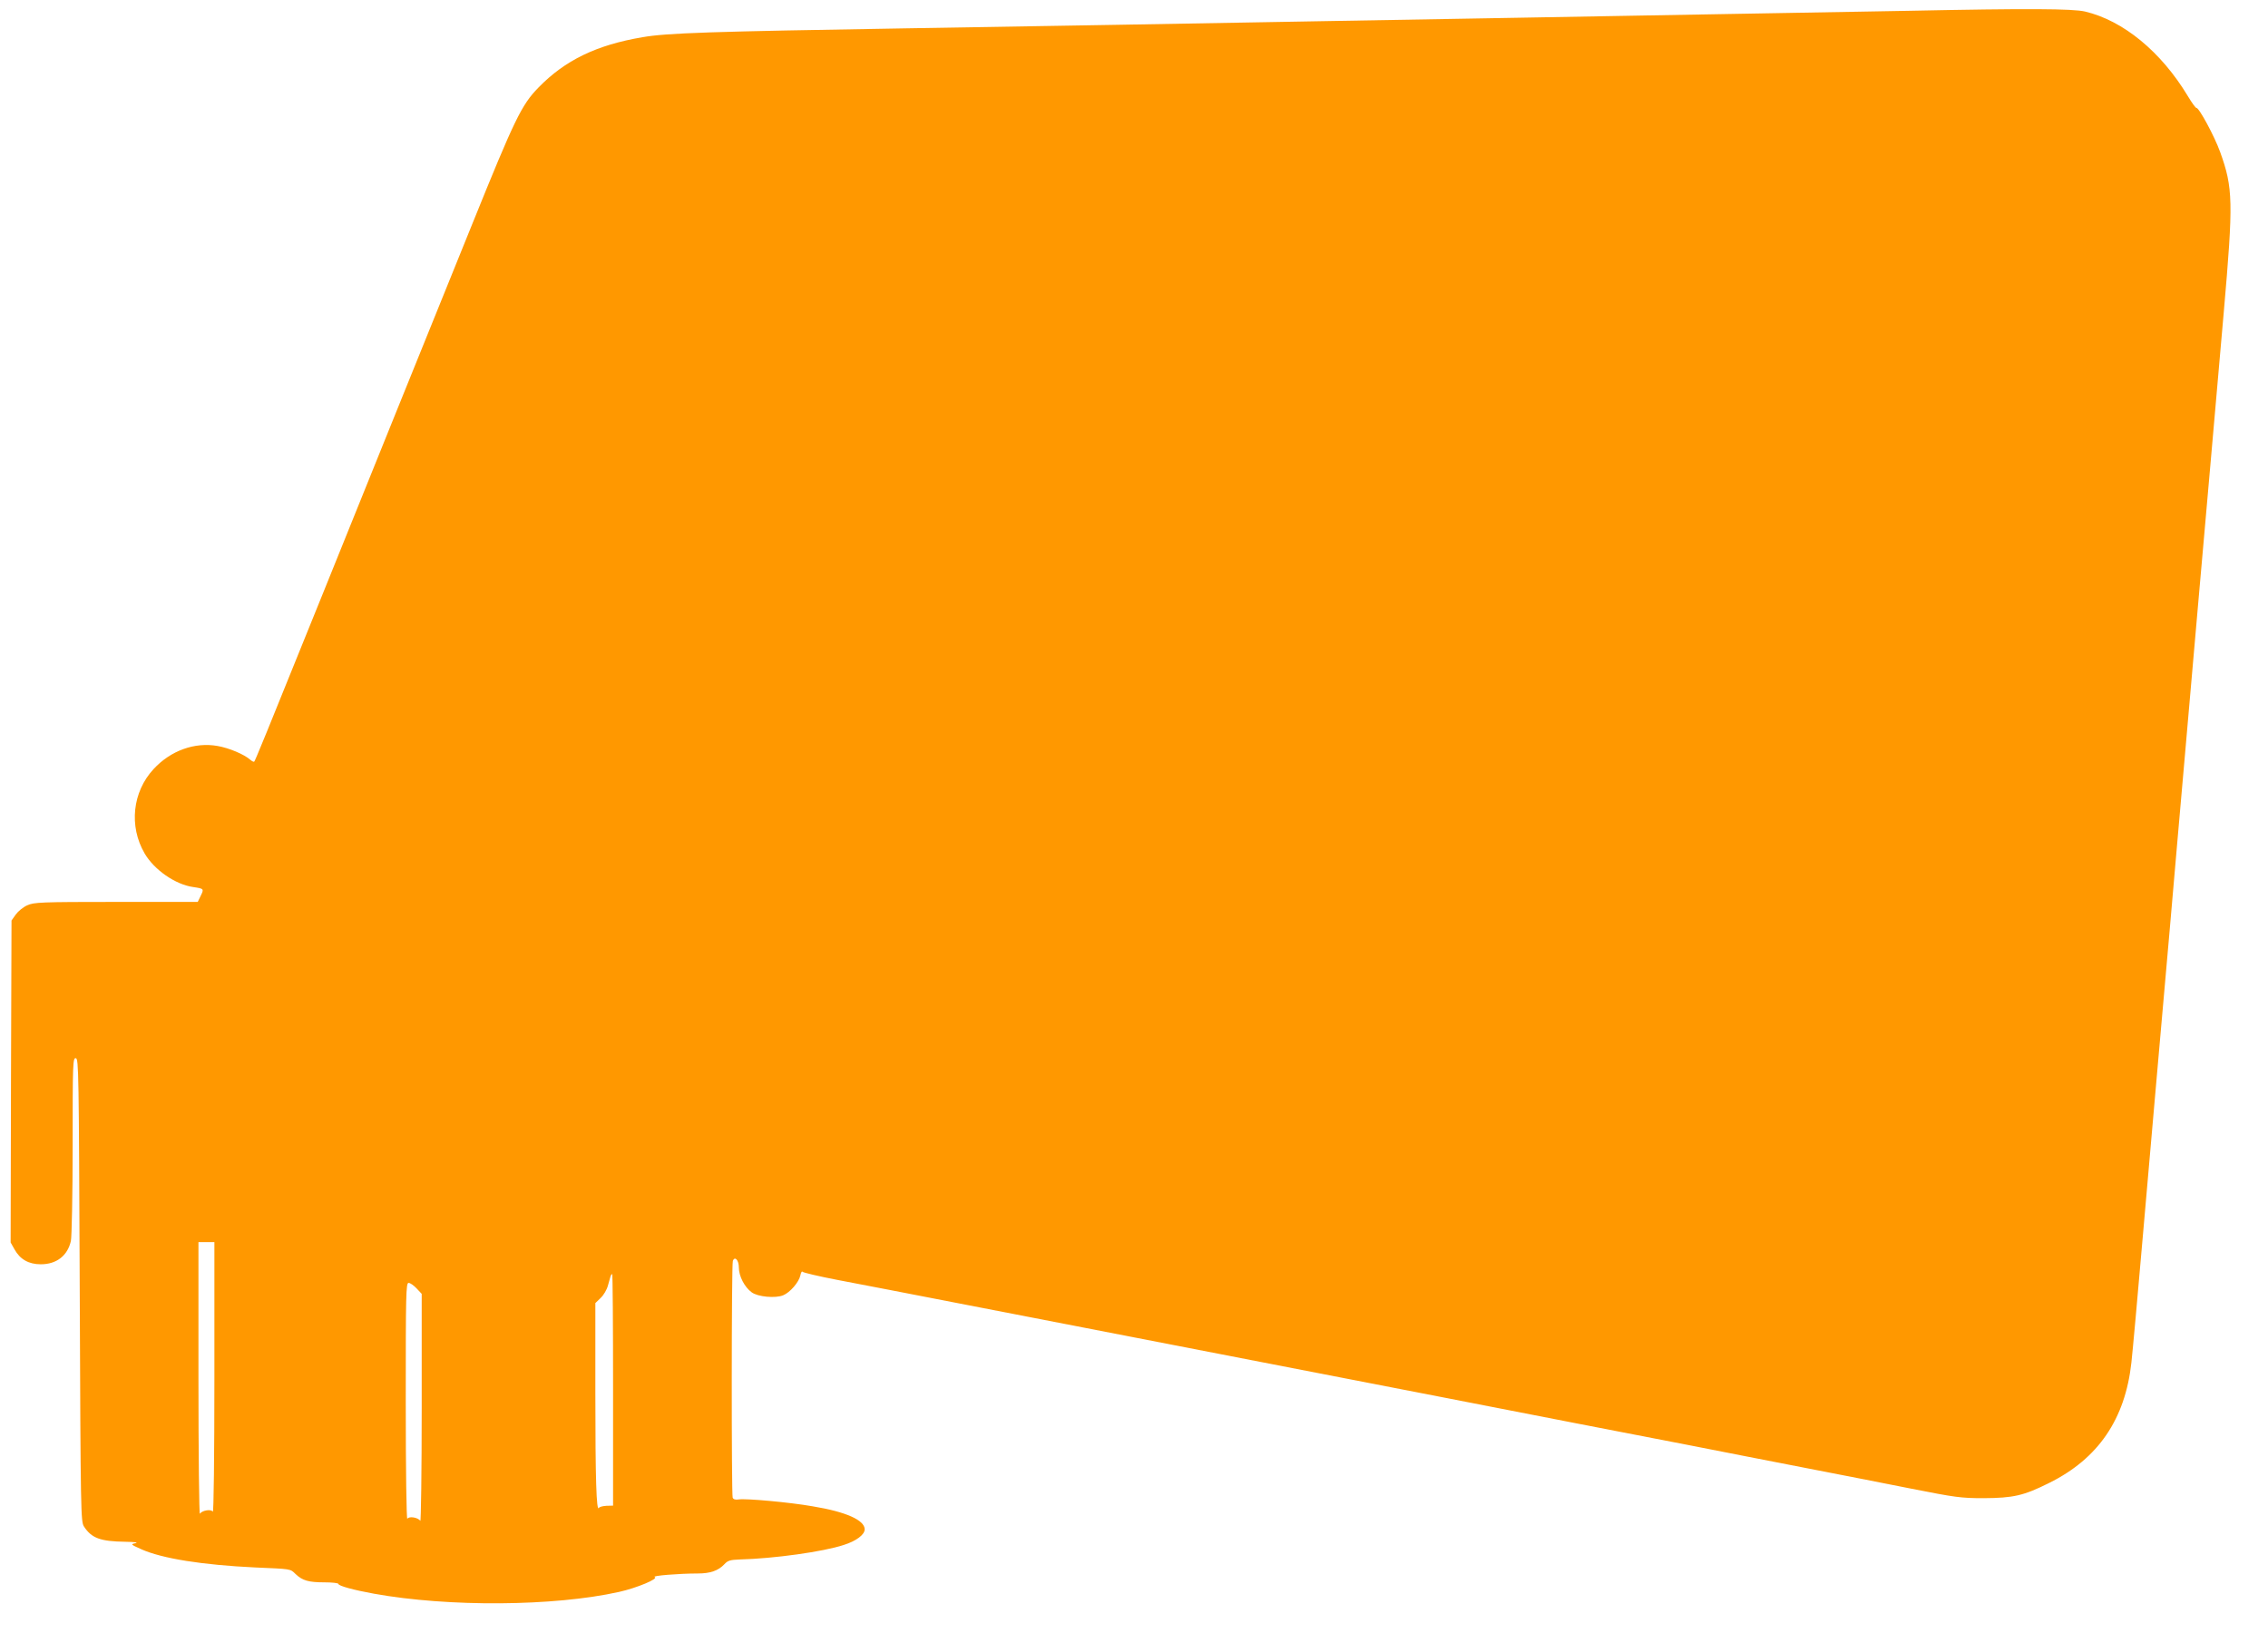 <?xml version="1.0" standalone="no"?>
<!DOCTYPE svg PUBLIC "-//W3C//DTD SVG 20010904//EN"
 "http://www.w3.org/TR/2001/REC-SVG-20010904/DTD/svg10.dtd">
<svg version="1.0" xmlns="http://www.w3.org/2000/svg"
 width="1280pt" height="927pt" viewBox="0 0 1280 927"
 preserveAspectRatio="xMidYMid meet">
<g transform="translate(0,927) scale(0.1,-0.1)"
fill="#ff9800" stroke="none">
<path d="M10770 9209 c-212 -4 -668 -12 -1015 -18 -346 -6 -877 -16 -1180 -21
-302 -5 -815 -14 -1140 -20 -324 -6 -833 -15 -1130 -20 -297 -5 -835 -14
-1195 -20 -1098 -18 -1348 -26 -1484 -50 -260 -44 -437 -130 -587 -284 -96
-98 -135 -180 -374 -771 -125 -308 -316 -780 -425 -1050 -109 -269 -298 -737
-420 -1040 -330 -817 -380 -938 -385 -943 -3 -3 -13 2 -22 10 -35 31 -121 67
-185 78 -129 23 -265 -26 -361 -130 -120 -129 -140 -323 -51 -476 54 -93 174
-176 274 -190 61 -9 62 -10 43 -49 l-17 -35 -460 0 c-428 0 -464 -2 -502 -19
-23 -10 -52 -34 -65 -52 l-24 -34 -3 -908 -2 -909 22 -39 c31 -56 80 -84 148
-84 89 0 151 48 170 131 5 21 10 263 10 537 0 469 1 498 18 495 16 -3 17 -76
22 -1309 5 -1266 6 -1306 24 -1334 43 -66 93 -84 233 -86 53 -1 76 -4 58 -8
-29 -6 -28 -7 32 -34 118 -53 347 -89 643 -103 206 -9 197 -7 228 -37 39 -37
73 -47 163 -47 43 0 79 -4 79 -9 0 -11 89 -35 200 -55 421 -76 1016 -72 1384
10 99 22 226 75 201 84 -20 7 136 20 243 20 71 0 116 16 150 52 19 21 33 25
85 27 197 5 474 44 589 82 70 22 118 58 118 88 0 52 -105 99 -293 130 -131 23
-375 45 -417 39 -19 -3 -31 0 -35 10 -7 19 -7 1316 1 1336 11 29 34 5 34 -38
0 -48 32 -110 72 -139 34 -26 135 -35 178 -17 39 16 89 74 97 112 3 16 9 26
12 21 3 -5 92 -26 196 -46 105 -20 433 -83 730 -141 297 -58 599 -116 670
-130 213 -41 1602 -311 1988 -386 625 -122 1062 -207 1410 -274 185 -37 487
-95 670 -131 182 -35 451 -88 597 -117 244 -48 276 -53 405 -53 168 1 226 14
370 86 277 137 429 360 464 679 6 52 36 381 66 730 31 349 66 761 80 915 14
154 45 512 70 795 24 283 63 722 85 975 22 253 56 639 75 858 19 218 51 576
70 795 19 218 53 603 75 856 55 630 53 705 -20 908 -32 89 -120 252 -134 249
-4 -1 -26 29 -48 66 -151 251 -365 427 -581 478 -69 16 -319 18 -997 4z
m-9560 -7716 c0 -445 -4 -762 -9 -754 -10 16 -61 7 -73 -12 -4 -7 -8 336 -8
761 l0 772 45 0 45 0 0 -767z m2250 -66 l0 -654 -37 -1 c-20 -1 -40 -6 -43
-12 -14 -23 -20 161 -20 650 l0 506 30 29 c17 16 35 47 41 70 6 22 13 46 15
53 2 6 6 12 9 12 3 0 5 -294 5 -653z m-1109 572 l29 -31 0 -647 c0 -355 -4
-641 -8 -634 -12 19 -63 28 -73 12 -5 -8 -9 269 -9 659 0 609 1 672 16 672 9
0 29 -14 45 -31z"/>
</g>
</svg>
